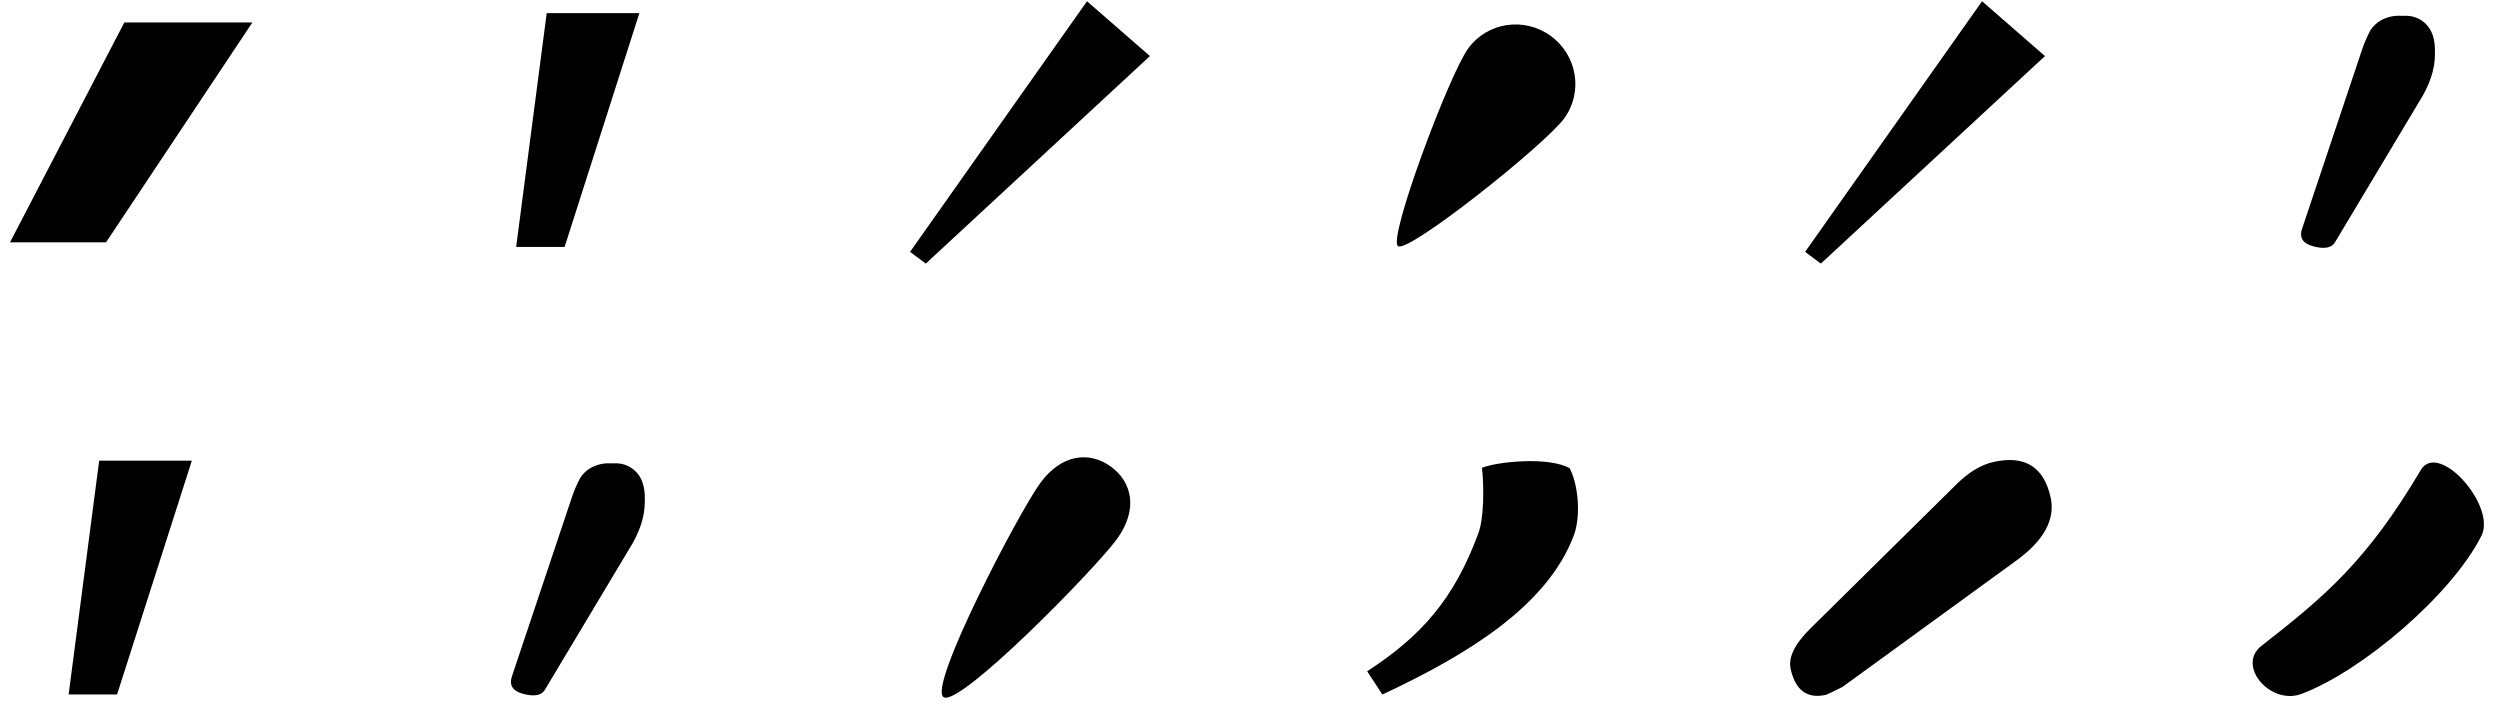 <svg xmlns="http://www.w3.org/2000/svg" width="324" height="94" viewBox="0 0 324 94">
    <defs>
        <filter id="6pcn432vda">
            <feColorMatrix in="SourceGraphic" values="0 0 0 0 0 0 0 0 0 0 0 0 0 0 0 0 0 0 1 0"/>
        </filter>
        <filter id="imjp3ilrsb">
            <feColorMatrix in="SourceGraphic" values="0 0 0 0 0 0 0 0 0 0 0 0 0 0 0 0 0 0 1 0"/>
        </filter>
        <filter id="twyaif3poc">
            <feColorMatrix in="SourceGraphic" values="0 0 0 0 0 0 0 0 0 0 0 0 0 0 0 0 0 0 1 0"/>
        </filter>
        <filter id="3exicj6snd">
            <feColorMatrix in="SourceGraphic" values="0 0 0 0 0 0 0 0 0 0 0 0 0 0 0 0 0 0 1 0"/>
        </filter>
        <filter id="hxw525r09e">
            <feColorMatrix in="SourceGraphic" values="0 0 0 0 0 0 0 0 0 0 0 0 0 0 0 0 0 0 1 0"/>
        </filter>
        <filter id="oyckid7o4f">
            <feColorMatrix in="SourceGraphic" values="0 0 0 0 0 0 0 0 0 0 0 0 0 0 0 0 0 0 1 0"/>
        </filter>
        <filter id="vsqbpyubwg">
            <feColorMatrix in="SourceGraphic" values="0 0 0 0 0 0 0 0 0 0 0 0 0 0 0 0 0 0 1 0"/>
        </filter>
        <filter id="k7nt0kavyh">
            <feColorMatrix in="SourceGraphic" values="0 0 0 0 0 0 0 0 0 0 0 0 0 0 0 0 0 0 1 0"/>
        </filter>
        <filter id="dwloyg6uwi">
            <feColorMatrix in="SourceGraphic" values="0 0 0 0 0 0 0 0 0 0 0 0 0 0 0 0 0 0 1 0"/>
        </filter>
        <filter id="u06drpd00j">
            <feColorMatrix in="SourceGraphic" values="0 0 0 0 0 0 0 0 0 0 0 0 0 0 0 0 0 0 1 0"/>
        </filter>
        <filter id="82b1v0n61k">
            <feColorMatrix in="SourceGraphic" values="0 0 0 0 0 0 0 0 0 0 0 0 0 0 0 0 0 0 1 0"/>
        </filter>
        <filter id="rei0tz24wl">
            <feColorMatrix in="SourceGraphic" values="0 0 0 0 0 0 0 0 0 0 0 0 0 0 0 0 0 0 1 0"/>
        </filter>
    </defs>
    <g fill="none" fill-rule="evenodd">
        <g>
            <g>
                <g>
                    <g>
                        <g>
                            <g filter="url(#6pcn432vda)" transform="translate(-1051 -1119) translate(7 77) translate(118 838) translate(0 48) translate(926 156)">
                                <g>
                                    <path fill="#000" d="M17.121 37.862c2.461 0 6.153-25.006 6.153-29.77 0-4.762-2.755-7.144-6.153-7.144-3.397 0-6.152 2.382-6.152 7.145s3.692 29.77 6.152 29.77z" transform="translate(116 56) rotate(36 17.121 19.405)"/>
                                </g>
                            </g>
                            <g filter="url(#imjp3ilrsb)" transform="translate(-1051 -1119) translate(7 77) translate(118 838) translate(0 48) translate(926 156)">
                                <g>
                                    <path fill="#000" fill-rule="nonzero" d="M33.753 6.424c-.885-3.937-3.35-5.455-7.396-4.553-1.621.363-3.229 1.334-4.822 2.915L2.71 23.369C.613 25.416-.267 27.191.069 28.696c.618 2.778 2.143 3.896 4.576 3.354.114-.025.83-.365 2.14-1.023l22.437-16.31c3.67-2.64 5.181-5.407 4.534-8.3" transform="translate(232 58)"/>
                                </g>
                            </g>
                            <g filter="url(#twyaif3poc)" transform="translate(-1051 -1119) translate(7 77) translate(118 838) translate(0 48) translate(926 156)">
                                <g>
                                    <path fill="#000" fill-rule="nonzero" d="M17.583 11.149C14.435 19.636 10.262 24.386 3.186 29l1.969 3.009c11.035-5.159 21.42-11.492 24.83-20.676.829-2.237.683-6.181-.544-8.645-2.772-1.568-9.478-.836-11.372-.065.272 2.516.259 6.531-.486 8.532" transform="translate(174 58)"/>
                                </g>
                            </g>
                            <g filter="url(#3exicj6snd)" transform="translate(-1051 -1119) translate(7 77) translate(118 838) translate(0 48) translate(926 156)">
                                <g>
                                    <path fill="#000" fill-rule="nonzero" d="M23.522 13.182c1.362-2.135 2.044-4.185 2.046-6.152v-.502c0-1.45-.363-2.56-1.088-3.329-.709-.76-1.71-1.18-2.75-1.153h-.647c-.869-.037-1.732.162-2.496.577-.575.323-1.059.785-1.409 1.344-.432.822-.796 1.679-1.088 2.561L8.42 29.434c-.512 1.296-.045 2.115 1.409 2.497 1.454.382 2.386.194 2.814-.577l10.88-18.172z" transform="translate(290)"/>
                                </g>
                            </g>
                            <g filter="url(#hxw525r09e)" transform="translate(-1051 -1119) translate(7 77) translate(118 838) translate(0 48) translate(926 156)">
                                <g>
                                    <path fill="#000" fill-rule="nonzero" d="M23.522 13.182c1.362-2.135 2.044-4.185 2.046-6.152v-.502c0-1.45-.363-2.56-1.088-3.329-.709-.76-1.71-1.18-2.75-1.153h-.647c-.869-.037-1.732.162-2.496.577-.575.323-1.059.785-1.409 1.344-.432.822-.796 1.679-1.088 2.561L8.42 29.434c-.512 1.296-.045 2.115 1.409 2.497 1.454.382 2.386.194 2.814-.577l10.88-18.172z" transform="translate(58 58)"/>
                                </g>
                            </g>
                            <g filter="url(#oyckid7o4f)" transform="translate(-1051 -1119) translate(7 77) translate(118 838) translate(0 48) translate(926 156)">
                                <g>
                                    <path fill="#000" d="M3.981 34.162L1.943 32.64 24.875 0.162 33.029 7.266z" transform="translate(116)"/>
                                </g>
                            </g>
                            <g filter="url(#vsqbpyubwg)" transform="translate(-1051 -1119) translate(7 77) translate(118 838) translate(0 48) translate(926 156)">
                                <g>
                                    <path fill="#000" d="M3.981 34.162L1.943 32.64 24.875 0.162 33.029 7.266z" transform="translate(232)"/>
                                </g>
                            </g>
                            <g filter="url(#k7nt0kavyh)" transform="translate(-1051 -1119) translate(7 77) translate(118 838) translate(0 48) translate(926 156)">
                                <path fill="#000" d="M1.295 31.41L13.741 31.41 32.705 2.914 16.111 2.914z"/>
                            </g>
                            <g filter="url(#dwloyg6uwi)" transform="translate(-1051 -1119) translate(7 77) translate(118 838) translate(0 48) translate(926 156)">
                                <g>
                                    <path fill="#000" fill-rule="nonzero" d="M12.852 1.706L8.895 31.999 15.174 31.999 24.862 1.706z" transform="translate(0 58)"/>
                                </g>
                            </g>
                            <g filter="url(#u06drpd00j)" transform="translate(-1051 -1119) translate(7 77) translate(118 838) translate(0 48) translate(926 156)">
                                <g>
                                    <path fill="#000" fill-rule="nonzero" d="M12.852 1.706L8.895 31.999 15.174 31.999 24.862 1.706z" transform="translate(58)"/>
                                </g>
                            </g>
                            <g filter="url(#82b1v0n61k)" transform="translate(-1051 -1119) translate(7 77) translate(118 838) translate(0 48) translate(926 156)">
                                <g>
                                    <path fill="#000" fill-rule="nonzero" d="M23.72 2.946C16.773 14.642 11.449 19.182 3.13 25.668c-3.39 2.555 1.15 7.878 5.252 6.22 7.771-2.956 19.302-12.748 23.185-20.4 2.062-3.846-5.531-12.453-7.846-8.555" transform="translate(290 58)"/>
                                </g>
                            </g>
                            <g filter="url(#rei0tz24wl)" transform="translate(-1051 -1119) translate(7 77) translate(118 838) translate(0 48) translate(926 156)">
                                <g>
                                    <path fill="#000" d="M17.077 35.114c1.65 0 7.697-21.872 7.697-26.072 0-4.2-3.446-7.604-7.697-7.604-4.251 0-7.698 3.405-7.698 7.604 0 4.2 6.048 26.072 7.698 26.072z" transform="translate(174) rotate(36 17.077 18.276)"/>
                                </g>
                            </g>
                        </g>
                    </g>
                </g>
            </g>
        </g>
    </g>
</svg>
